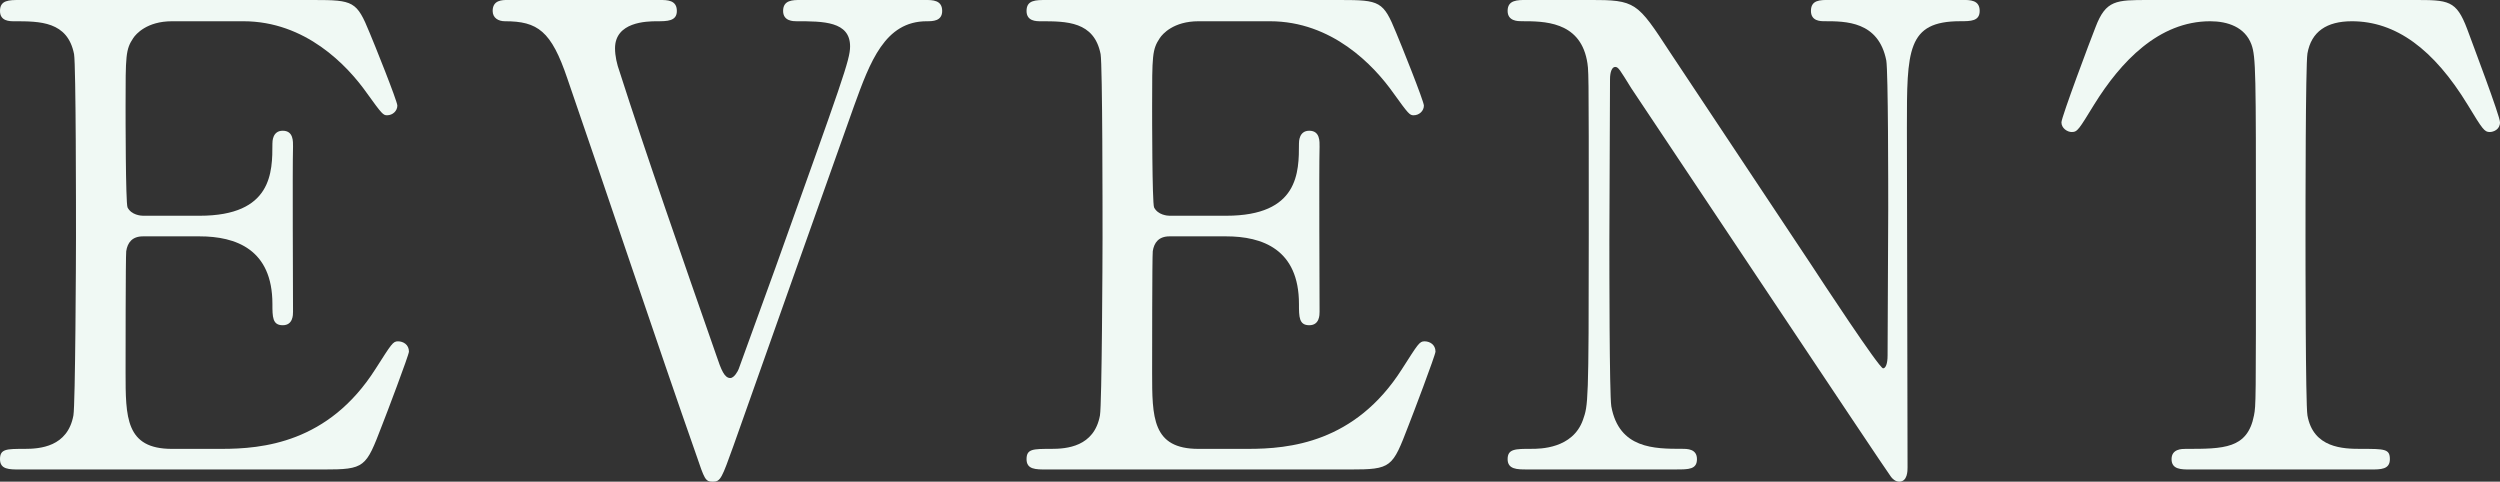 <svg viewBox="0 0 698.75 134.63" xmlns="http://www.w3.org/2000/svg"><rect x="0" y="0" width="698.75" height="134.63" fill="#333333" stroke="none"/><g fill="#f0f9f4"><path d="m61.92 125.46c11.34 0 29.88-1.62 43.02-22.32 4.5-7.02 4.86-7.74 6.3-7.74s3.06.9 3.06 2.88c0 .9-6.48 18-7.56 20.7-4.5 11.7-4.68 12.24-16.38 12.24h-84.78c-3.06 0-5.58 0-5.58-2.88s1.8-2.88 6.84-2.88c4.32 0 12.06-.54 13.68-9.36.54-3.06.72-44.46.72-49.68 0-7.2 0-48.06-.54-51.3-1.8-9.18-9.54-9.18-16.74-9.18-1.26 0-3.96 0-3.96-2.88 0-3.06 2.52-3.06 5.58-3.06h82.08c11.16 0 12.06.36 15.66 9.18 1.08 2.52 7.74 19.08 7.74 20.34 0 1.44-1.26 2.7-2.88 2.7-1.08 0-1.44-.36-5.58-6.12-5.58-7.92-17.28-20.16-34.56-20.16h-19.98c-7.02 0-10.08 3.6-10.8 4.68-2.16 3.24-2.16 4.86-2.16 19.08 0 2.34 0 26.82.54 28.26 1.08 2.16 3.78 2.34 4.32 2.34h15.84c20.34 0 20.34-12.24 20.34-20.16 0-.54 0-3.6 2.88-3.6 3.06 0 2.88 3.06 2.88 4.5-.18 6.66 0 38.88 0 46.08 0 .9 0 3.78-2.88 3.78s-2.88-2.34-2.88-5.94c0-15.3-10.26-18.9-20.34-18.9h-15.84c-3.06 0-4.32 1.8-4.68 4.14-.18 1.44-.18 31.14-.18 33.84 0 12.6 0 21.42 12.96 21.42z"/><path d="m184.5 0c1.98 0 4.68 0 4.68 3.06 0 2.88-2.7 2.88-5.58 2.88s-11.7.18-11.7 7.56c0 2.16.54 4.5 1.26 6.48 7.2 22.5 17.82 52.92 27 79.2 1.44 4.32 2.34 6.48 3.96 6.48 1.08 0 2.16-1.98 2.34-2.52.18-.36 9.36-25.92 10.26-28.26 18.72-52.38 20.88-58.14 20.88-61.92 0-7.02-7.56-7.02-14.94-7.02-.9 0-3.78 0-3.78-2.88 0-3.06 2.7-3.06 4.86-3.06h34.92c1.98 0 4.68 0 4.68 3.06 0 2.88-2.7 2.88-4.32 2.88-11.7 0-15.84 11.34-20.34 23.76-9.36 26.28-24.3 68.4-33.66 94.86-3.24 9-3.6 10.08-5.76 10.08s-2.34-.72-4.68-7.56c-10.26-29.16-25.92-75.96-36-105.12-4.5-13.32-8.28-16.02-17.46-16.02-1.8 0-3.42-.9-3.42-2.88 0-3.06 2.7-3.06 4.14-3.06h42.66z"/><path d="m348.84 125.46c11.34 0 29.88-1.62 43.02-22.32 4.5-7.02 4.86-7.74 6.3-7.74s3.06.9 3.06 2.88c0 .9-6.48 18-7.56 20.7-4.5 11.7-4.68 12.24-16.38 12.24h-84.78c-3.06 0-5.58 0-5.58-2.88s1.8-2.88 6.84-2.88c4.32 0 12.06-.54 13.68-9.36.54-3.06.72-44.46.72-49.68 0-7.2 0-48.06-.54-51.3-1.8-9.18-9.54-9.18-16.74-9.18-1.26 0-3.96 0-3.96-2.88 0-3.06 2.52-3.06 5.58-3.06h82.08c11.16 0 12.06.36 15.66 9.18 1.08 2.52 7.74 19.08 7.74 20.34 0 1.44-1.26 2.7-2.88 2.7-1.08 0-1.44-.36-5.58-6.12-5.58-7.92-17.28-20.16-34.56-20.16h-19.98c-7.02 0-10.08 3.6-10.8 4.68-2.16 3.24-2.16 4.86-2.16 19.08 0 2.34 0 26.82.54 28.26 1.08 2.16 3.78 2.34 4.32 2.34h15.84c20.34 0 20.34-12.24 20.34-20.16 0-.54 0-3.6 2.88-3.6 3.06 0 2.88 3.06 2.88 4.5-.18 6.66 0 38.88 0 46.08 0 .9 0 3.78-2.88 3.78s-2.88-2.34-2.88-5.94c0-15.3-10.26-18.9-20.34-18.9h-15.84c-3.06 0-4.32 1.8-4.68 4.14-.18 1.44-.18 31.14-.18 33.84 0 12.6 0 21.42 12.96 21.42z"/><path d="m426.78 131.21c-2.7 0-5.4 0-5.4-2.88s2.16-2.88 6.66-2.88c2.34 0 11.52 0 14.4-8.1 1.44-4.14 1.62-4.32 1.62-52.02s0-45.54-.54-48.6c-2.16-10.8-12.06-10.8-18.18-10.8-1.08 0-3.96 0-3.96-2.88 0-3.06 2.7-3.06 5.4-3.06h17.46c12.96 0 13.32.54 22.5 14.58 10.98 16.56 28.62 43.02 39.6 59.58 2.34 3.6 18.9 28.8 19.98 28.8.72 0 1.26-1.26 1.26-3.6 0-5.04.18-34.56.18-40.86s0-38.34-.54-41.58c-2.16-10.98-11.34-10.98-17.28-10.98-1.08 0-3.78 0-3.78-2.88 0-3.06 2.52-3.06 5.04-3.06h37.44c1.98 0 4.68 0 4.68 3.06 0 2.88-2.52 2.88-5.4 2.88-14.94 0-14.94 8.1-14.94 29.7 0 13.5.18 80.1.18 95.04 0 .9 0 3.96-2.34 3.96-1.08 0-1.98-.9-2.34-1.44-1.08-1.26-71.64-107.28-72.54-108.54-3.24-5.22-3.6-5.94-4.5-5.94s-1.44 1.44-1.44 3.42c0 6.48-.18 37.8-.18 45s0 43.02.54 46.44c2.16 11.88 12.06 11.88 19.8 11.88 1.44 0 4.14 0 4.14 2.88s-2.34 2.88-5.76 2.88z"/><path d="m674.63 0c9.72 0 11.88 0 14.94 8.1 1.44 3.96 9.18 24.3 9.18 26.1 0 1.98-1.8 2.7-2.88 2.7-1.44 0-1.98-.72-6.12-7.56-9.54-15.66-20.16-23.4-32.4-23.4-7.02 0-11.34 2.88-12.42 9-.54 3.24-.54 43.92-.54 51.48 0 5.04 0 46.62.54 49.68 1.62 9.18 10.08 9.36 14.94 9.36 6.66 0 8.1 0 8.1 2.88s-2.52 2.88-5.4 2.88h-50.4c-2.52 0-5.22 0-5.22-2.88s2.88-2.88 3.96-2.88c10.62 0 17.28 0 19.08-9.36.54-2.88.54-3.06.54-50.94 0-44.46 0-49.32-1.26-52.74-1.8-4.86-6.66-6.48-11.52-6.48-14.4 0-25.02 11.34-32.4 23.22-4.32 7.02-4.68 7.74-6.3 7.74-1.26 0-2.88-1.08-2.88-2.7 0-1.44 8.1-23.04 9.54-26.64 2.88-7.56 5.76-7.56 14.76-7.56h74.16z"/></g></svg>